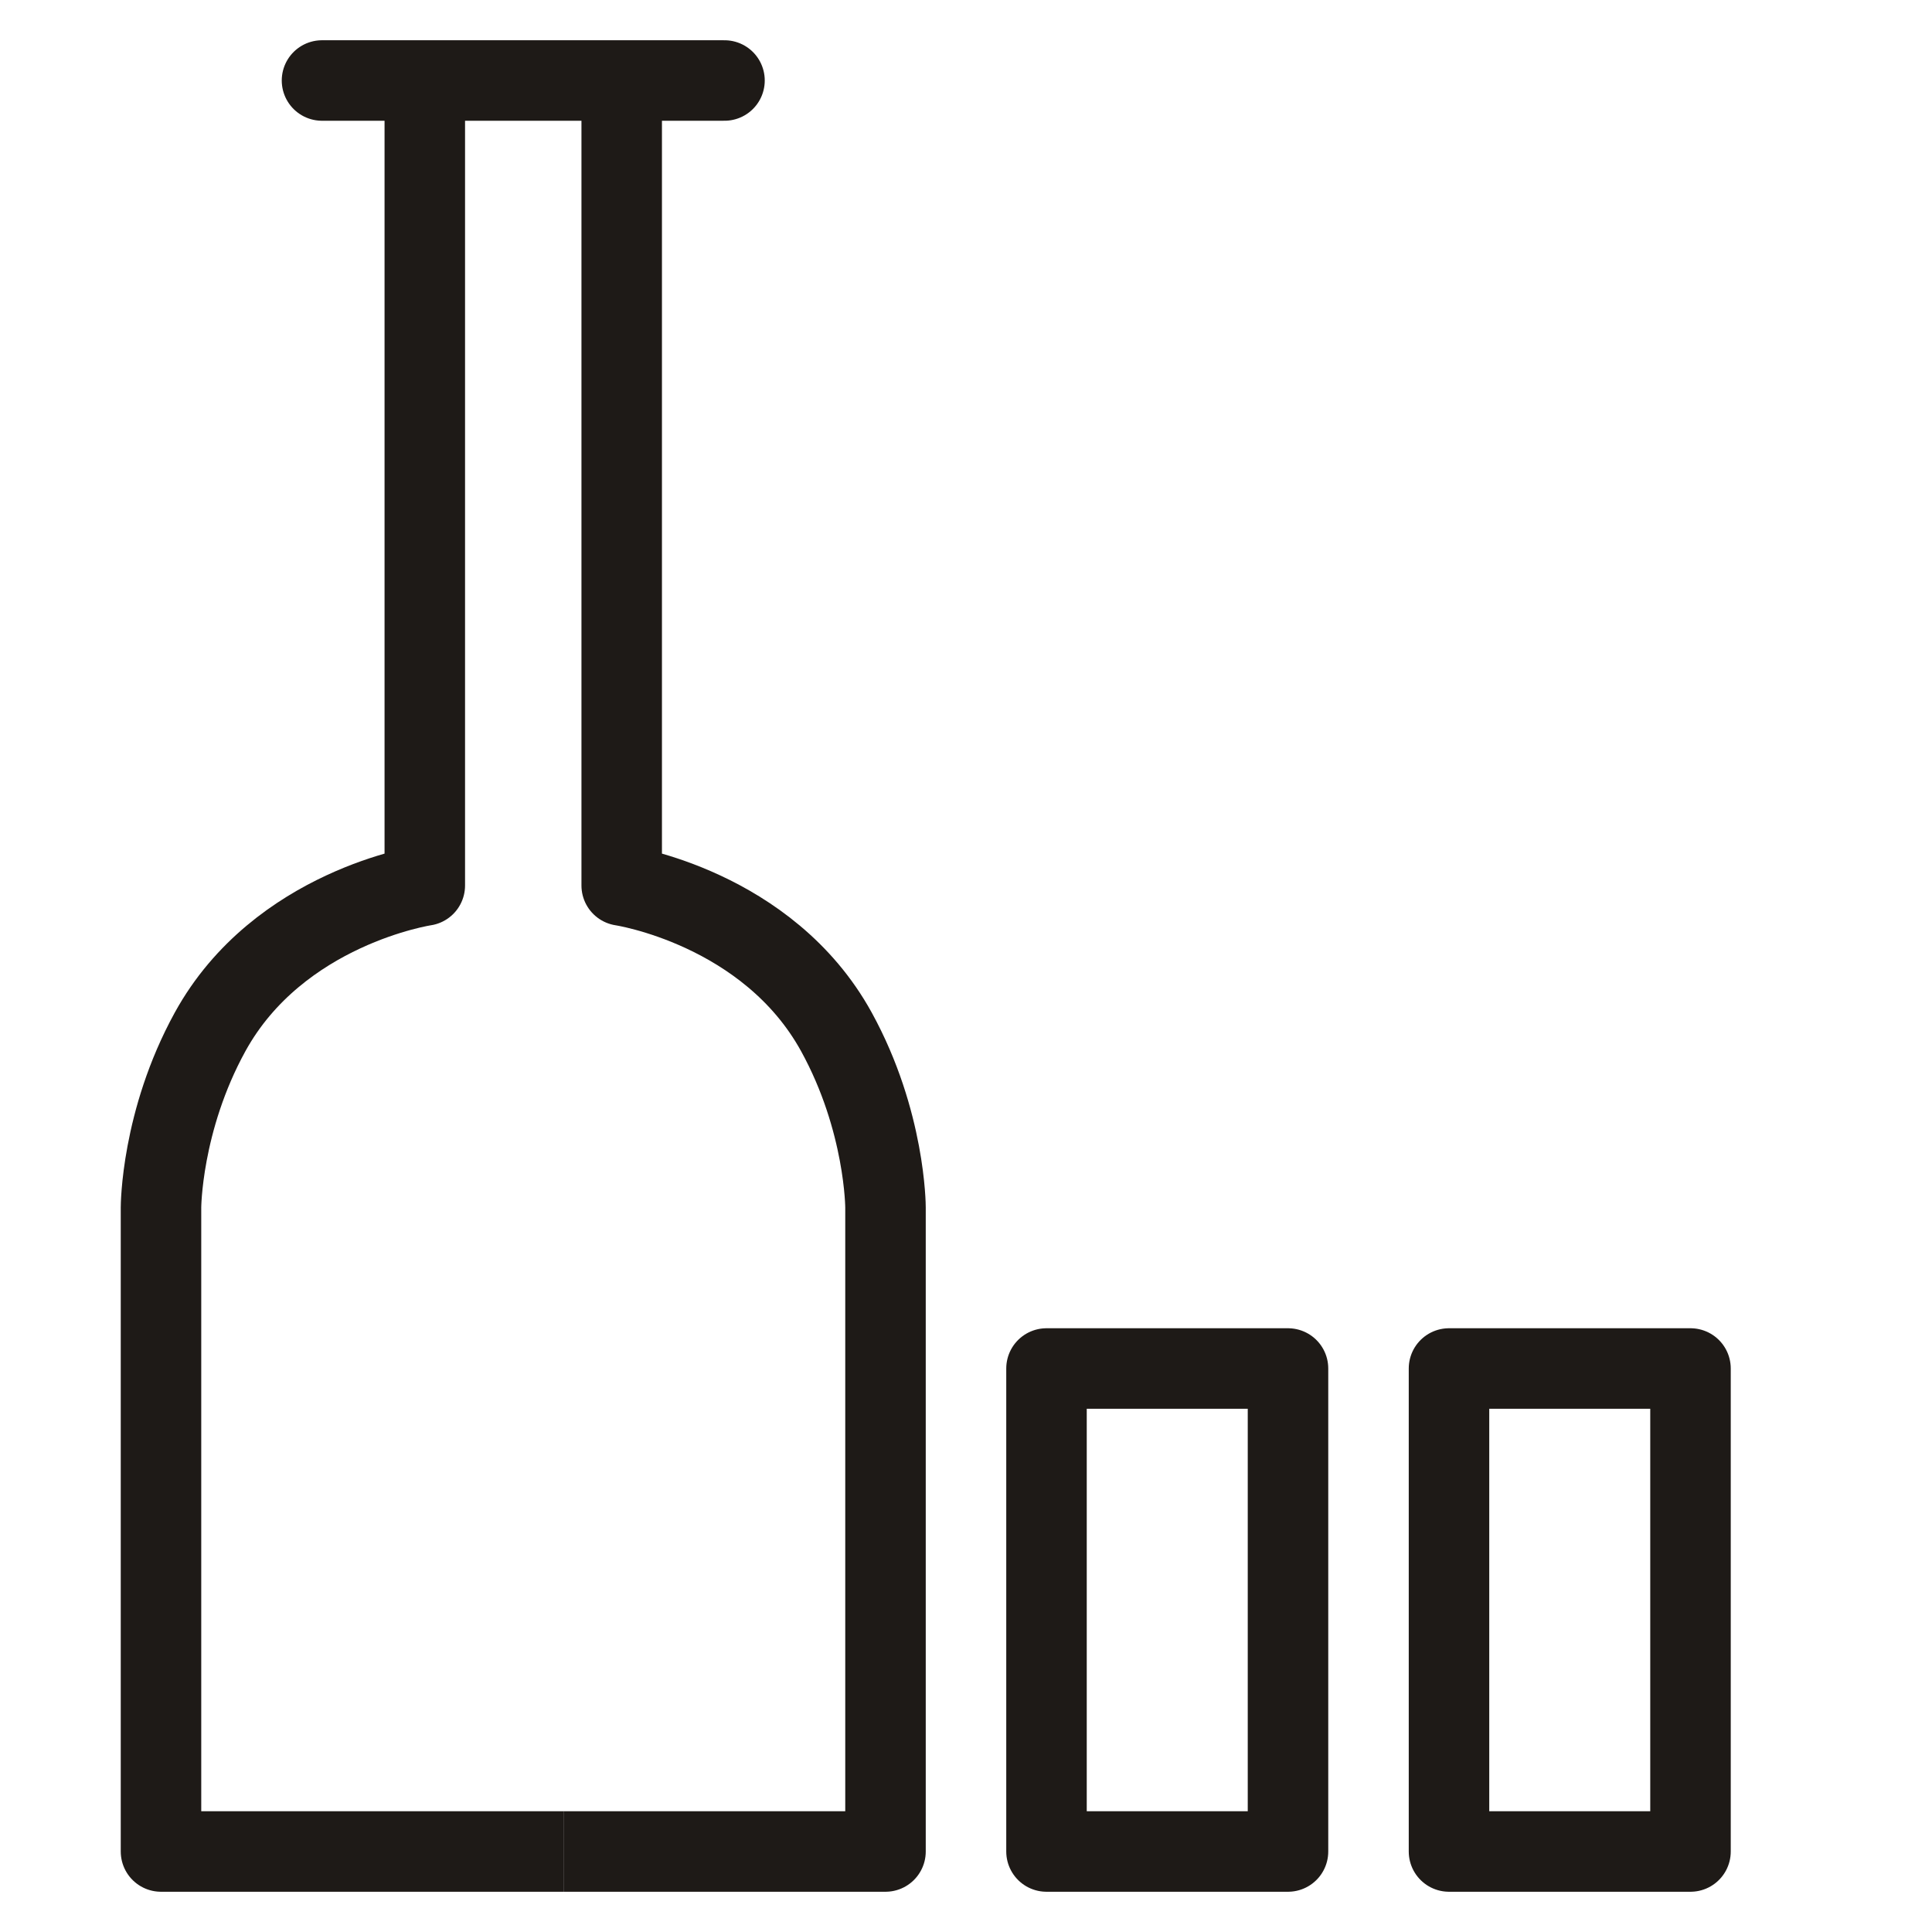 <svg width="24" height="24" viewBox="0 0 24 24" fill="none" xmlns="http://www.w3.org/2000/svg">
<path d="M7.723 1V11C7.723 11 9.538 11.27 10.39 12.818C11 13.928 11 15 11 15L11 23H7" stroke="#1E1A17" stroke-linejoin="round"/>
<path d="M5.277 1V11C5.277 11 3.462 11.27 2.61 12.818C2 13.928 2 15 2 15L2 23H7" stroke="#1E1A17" stroke-linejoin="round"/>
<path d="M4 1H9" stroke="#1E1A17" stroke-linecap="round"/>
<rect x="13" y="17" width="3" height="6" stroke="#1E1A17" stroke-linejoin="round"/>
<rect x="18" y="17" width="3" height="6" stroke="#1E1A17" stroke-linejoin="round"/>
</svg>
